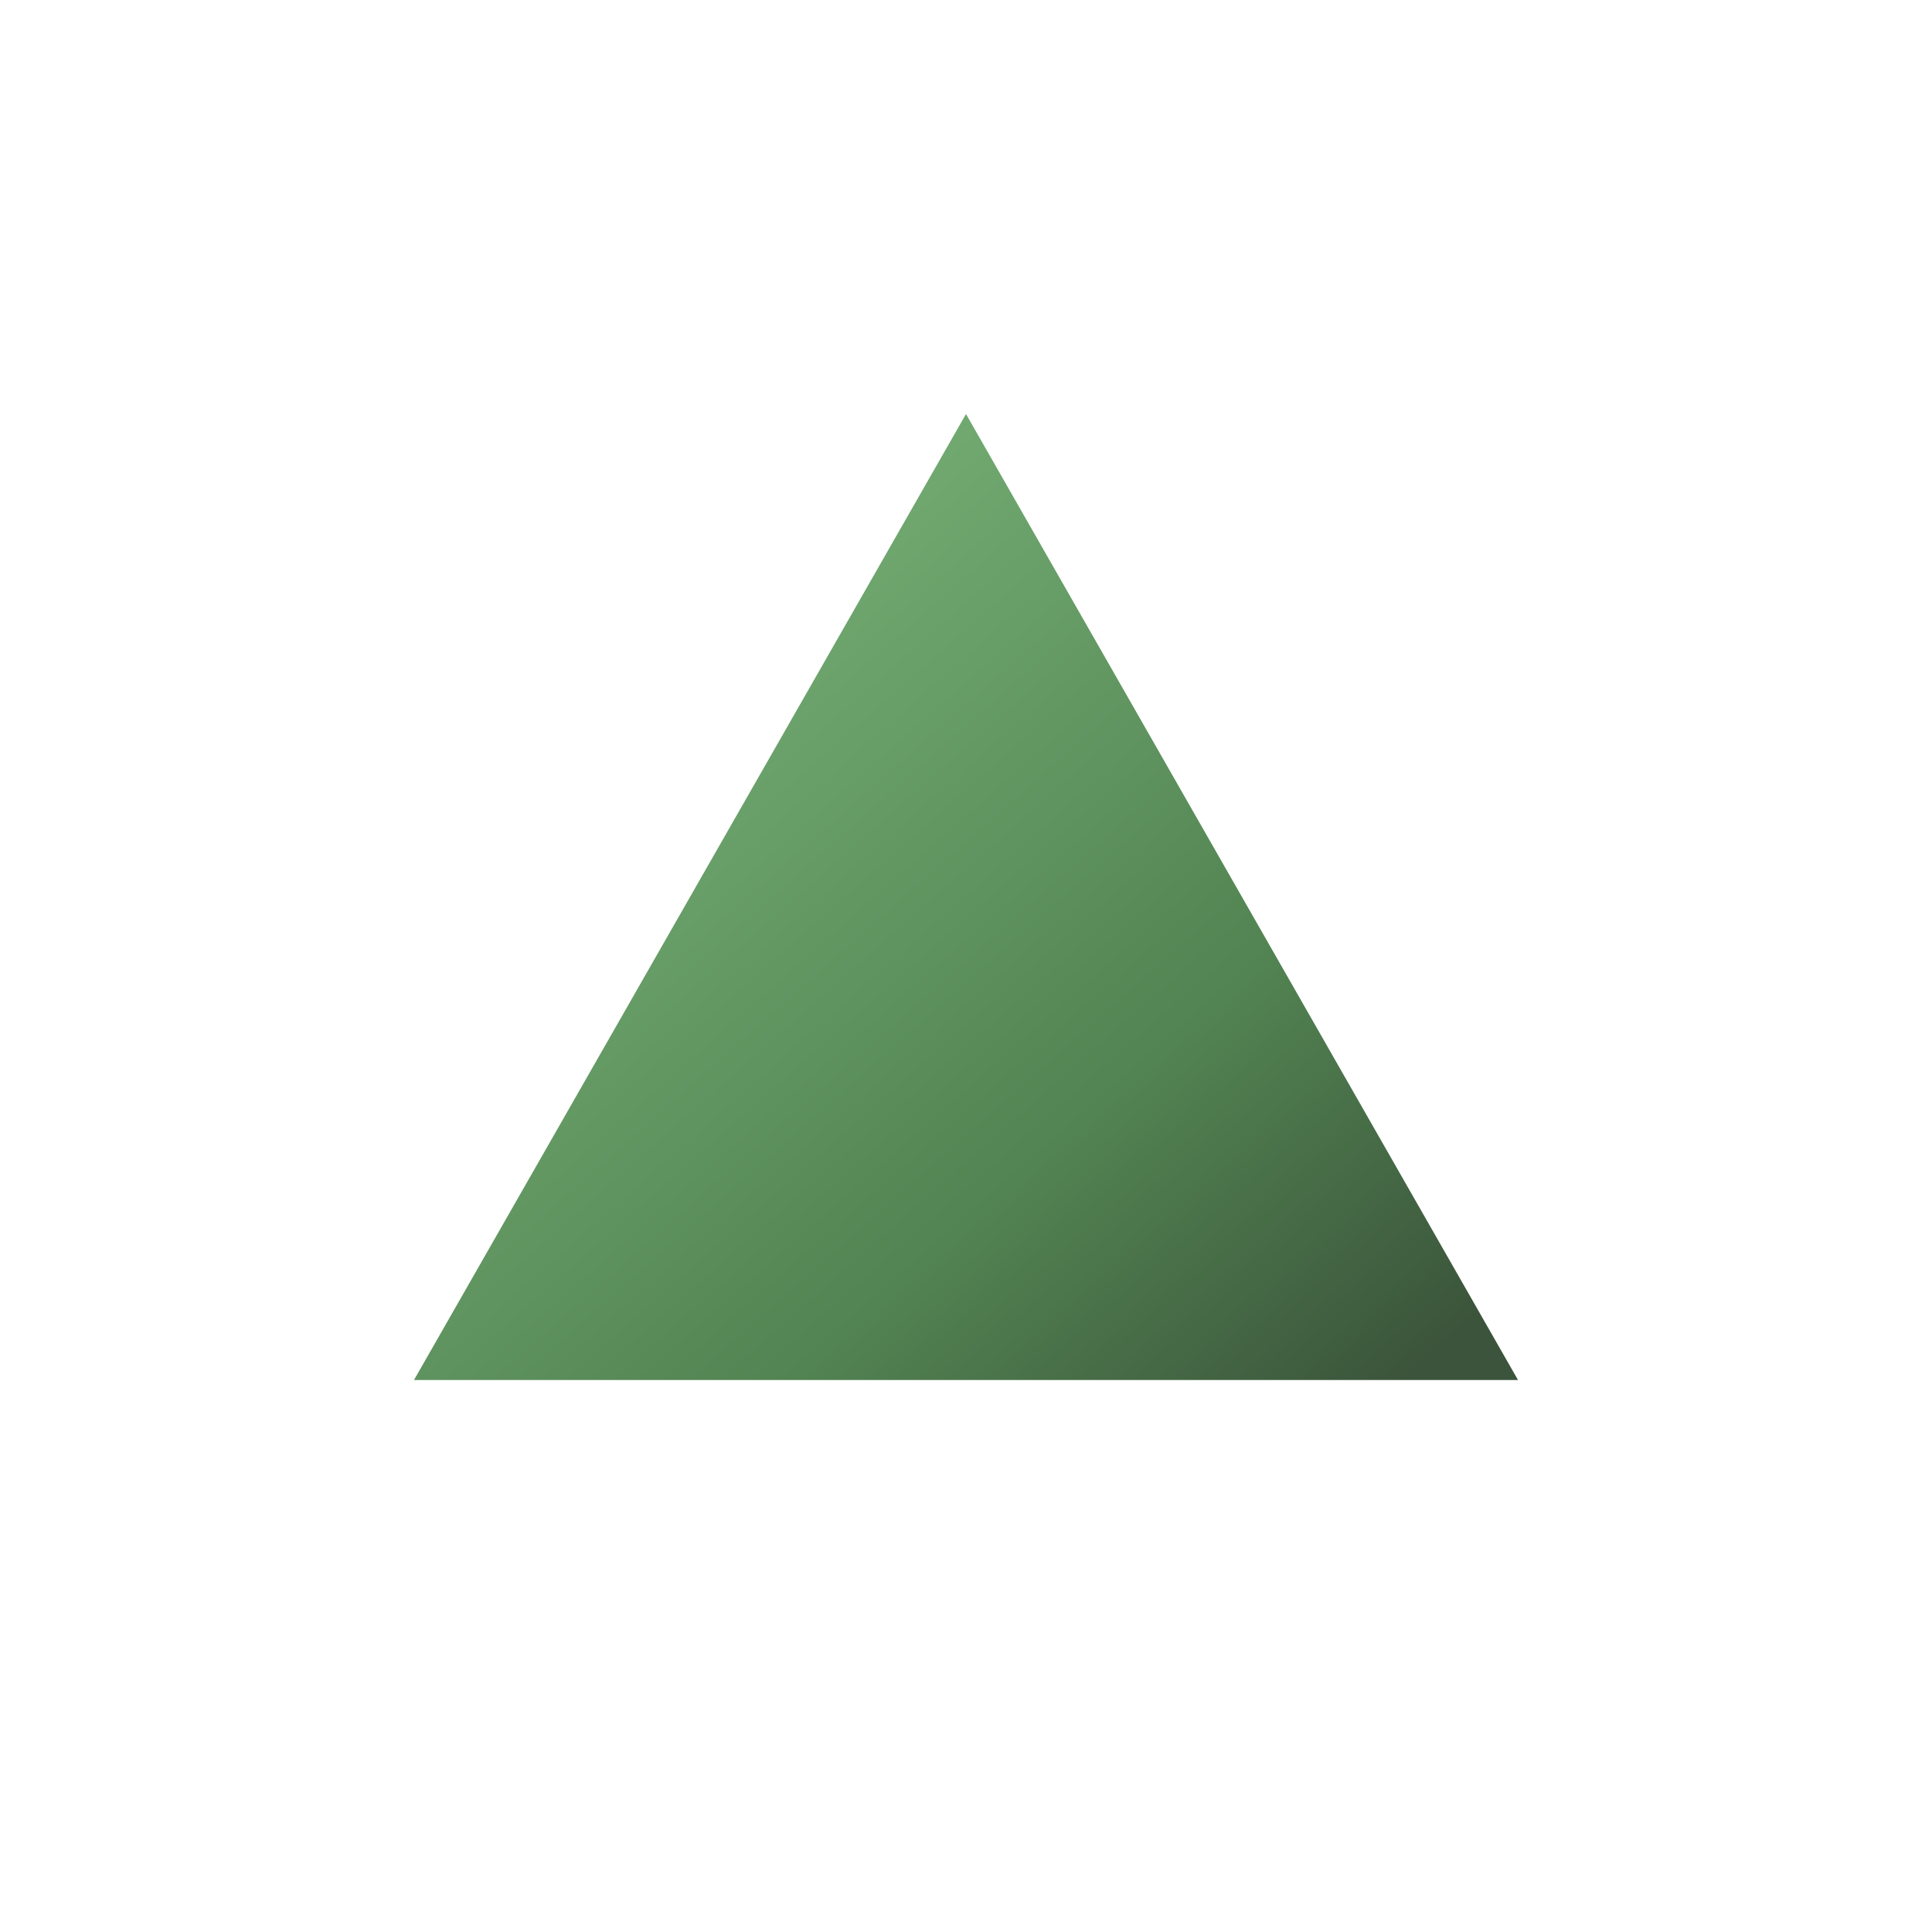 <?xml version="1.0" encoding="UTF-8"?>
<svg width="14px" height="14px" viewBox="0 0 14 14" version="1.1" xmlns="http://www.w3.org/2000/svg" xmlns:xlink="http://www.w3.org/1999/xlink">
    <g id="icn_up_arrow" stroke="none" stroke-width="1" fill="none" fill-rule="evenodd">
    <defs>
        <linearGradient id="Gradient2" x1="1" x2="" y1="1" y2="">
            <stop offset="5%" stop-color="#3B543B" />
            <stop offset="33%" stop-color="#528352" stop-opacity="100" />
            <stop offset="100%" stop-color="#83c083" />
        </linearGradient>
        <style>
            <![CDATA[
              #Triangle-Copy-3 { fill: url(#Gradient2); }
            ]]>
        </style>
    </defs>
    <title>icn_up_arrow</title>
        <polygon id="Triangle-Copy-3" fill="#00A11D" points="7 3 11 10 3 10"/>
    </g>
</svg>
